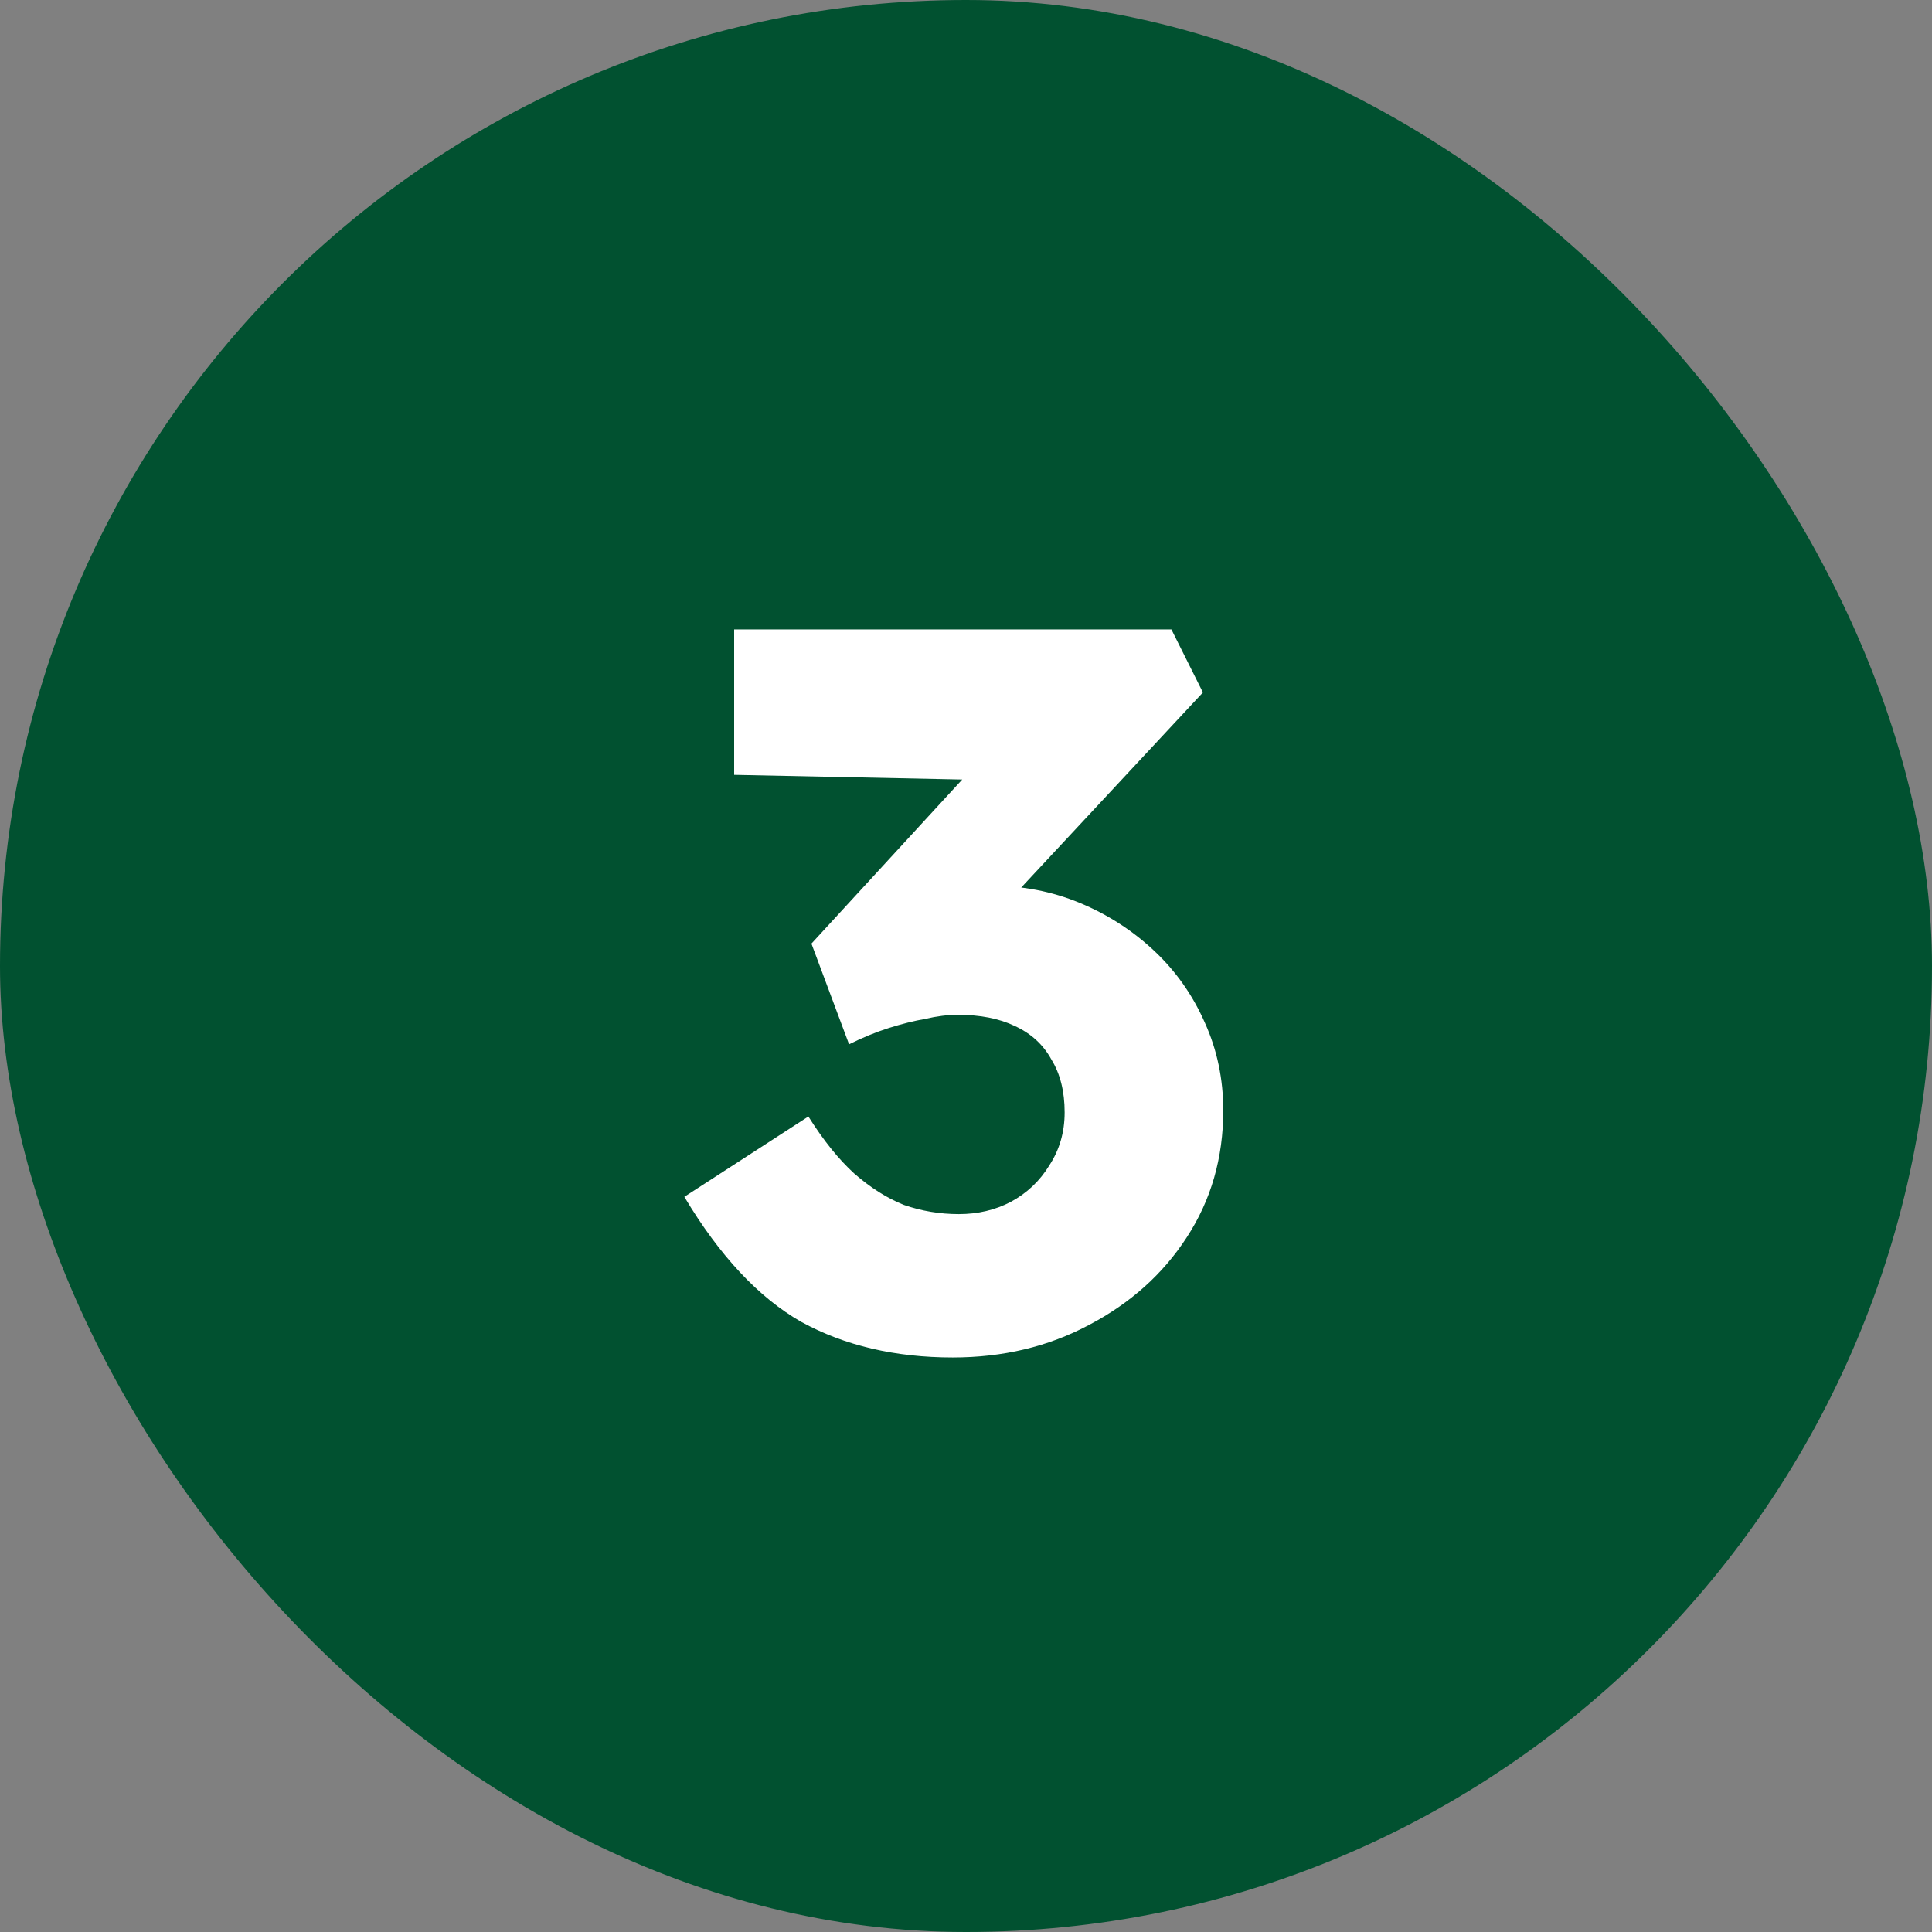<?xml version="1.0" encoding="UTF-8"?>
<svg xmlns="http://www.w3.org/2000/svg" width="38" height="38" viewBox="0 0 38 38" fill="none">
  <rect x="0" y="0" width="38" height="38" fill="#808080" stroke="none"/>
  <rect width="38" height="38" rx="19" fill="#015130"></rect>
  <path d="M18.74 26.7C17.607 26.7 16.613 26.467 15.76 26C14.92 25.52 14.153 24.7 13.46 23.54L15.9 21.96C16.193 22.427 16.493 22.8 16.8 23.08C17.12 23.36 17.447 23.567 17.78 23.7C18.127 23.82 18.487 23.88 18.86 23.88C19.233 23.88 19.573 23.8 19.88 23.64C20.2 23.467 20.453 23.227 20.64 22.92C20.84 22.613 20.94 22.267 20.94 21.88C20.94 21.467 20.853 21.12 20.68 20.84C20.52 20.547 20.28 20.327 19.96 20.18C19.653 20.033 19.28 19.96 18.84 19.96C18.64 19.96 18.427 19.987 18.2 20.04C17.973 20.08 17.733 20.14 17.48 20.22C17.227 20.3 16.967 20.407 16.7 20.54L15.96 18.56L19.36 14.86L20.28 15.36L14.44 15.24V12.38H23.04L23.66 13.62L19.04 18.58L18.24 17.64C18.347 17.587 18.52 17.54 18.76 17.5C19.013 17.447 19.253 17.42 19.48 17.42C20.107 17.42 20.693 17.533 21.24 17.76C21.787 17.987 22.273 18.3 22.7 18.7C23.127 19.1 23.46 19.573 23.7 20.12C23.94 20.653 24.06 21.227 24.06 21.84C24.06 22.773 23.82 23.607 23.34 24.34C22.873 25.06 22.233 25.633 21.42 26.06C20.62 26.487 19.727 26.7 18.74 26.7Z" fill="white"></path>
</svg>
